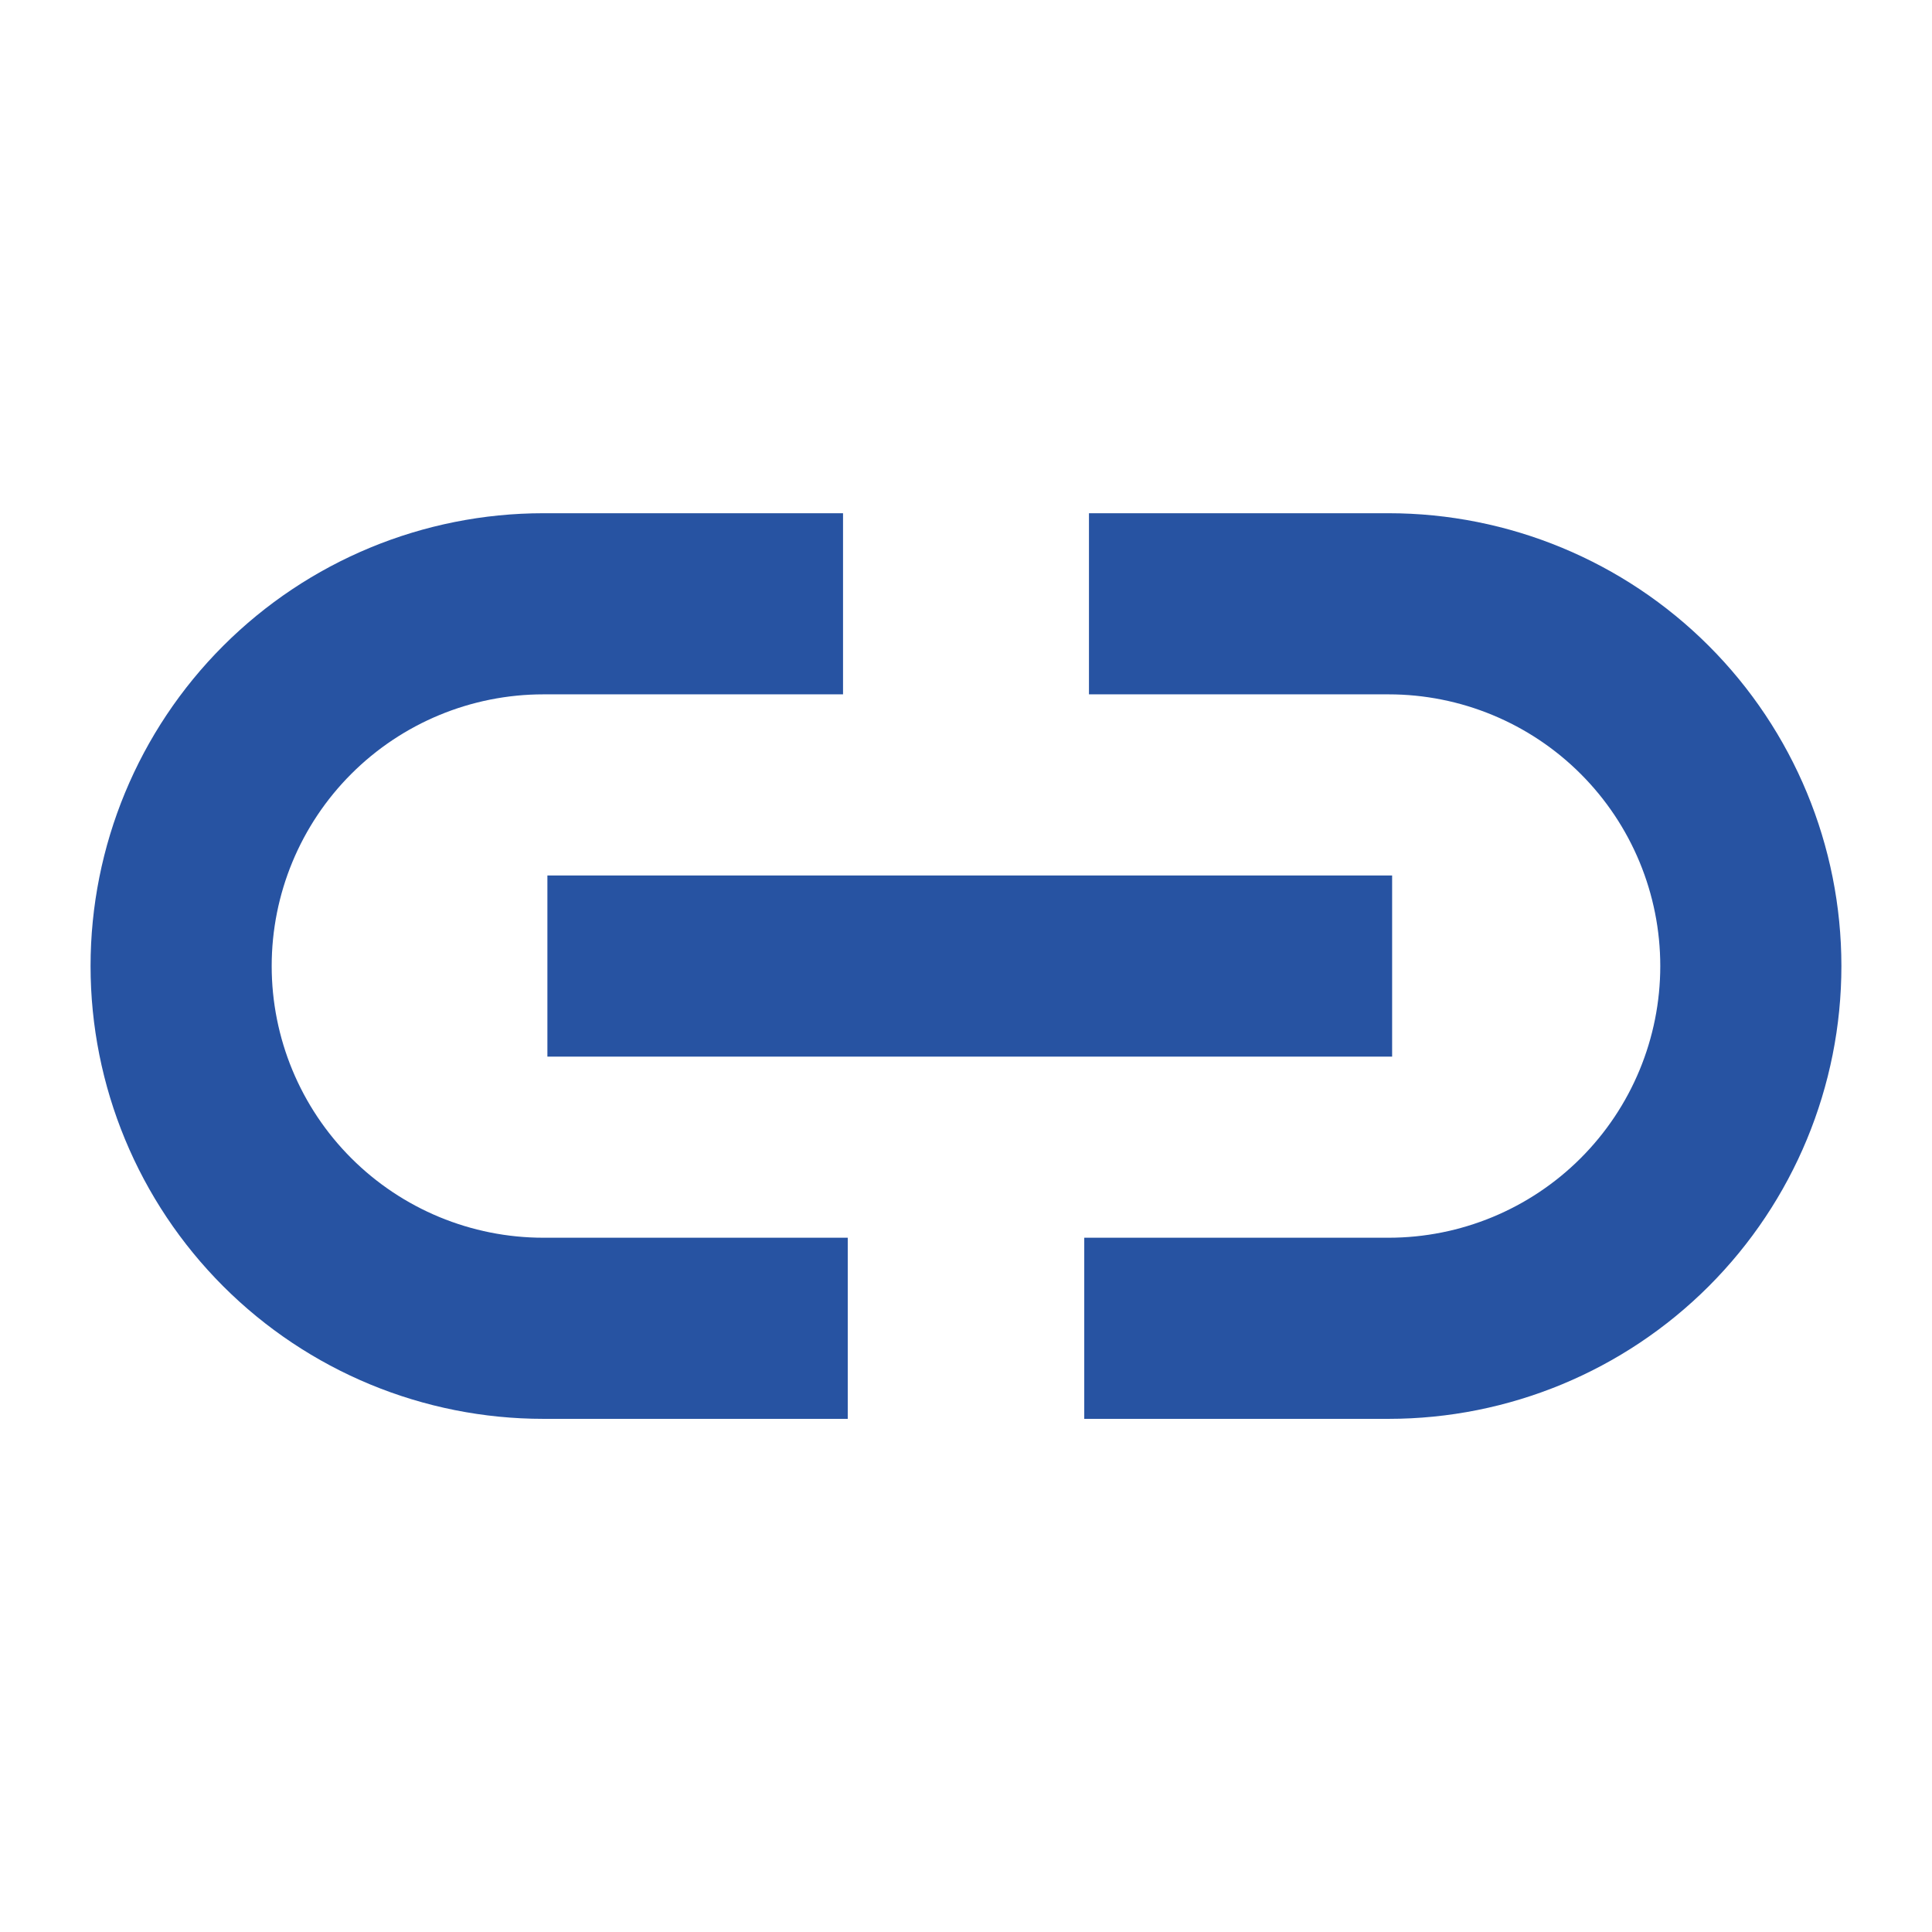 <svg xmlns="http://www.w3.org/2000/svg" fill="none" viewBox="0 0 48 48" height="48" width="48">
<path stroke-linejoin="round" stroke-linecap="square" stroke-width="4.5" stroke="#2753A2" d="M18.812 33.001H13.5C11.113 33.001 8.824 32.053 7.136 30.365C5.448 28.677 4.5 26.388 4.5 24.001C4.5 21.614 5.448 19.325 7.136 17.637C8.824 15.949 11.113 15.001 13.5 15.001H18.695"></path>
<path stroke-linejoin="round" stroke-linecap="square" stroke-width="4.5" stroke="#2753A2" d="M29.305 15.001H34.499C36.886 15.001 39.175 15.949 40.863 17.637C42.551 19.325 43.499 21.614 43.499 24.001C43.499 26.388 42.551 28.677 40.863 30.365C39.175 32.053 36.886 33.001 34.499 33.001H29.188"></path>
<path stroke-linejoin="round" stroke-linecap="square" stroke-width="4.5" stroke="#2753A2" d="M15.85 24.001H32.337"></path>
</svg>
